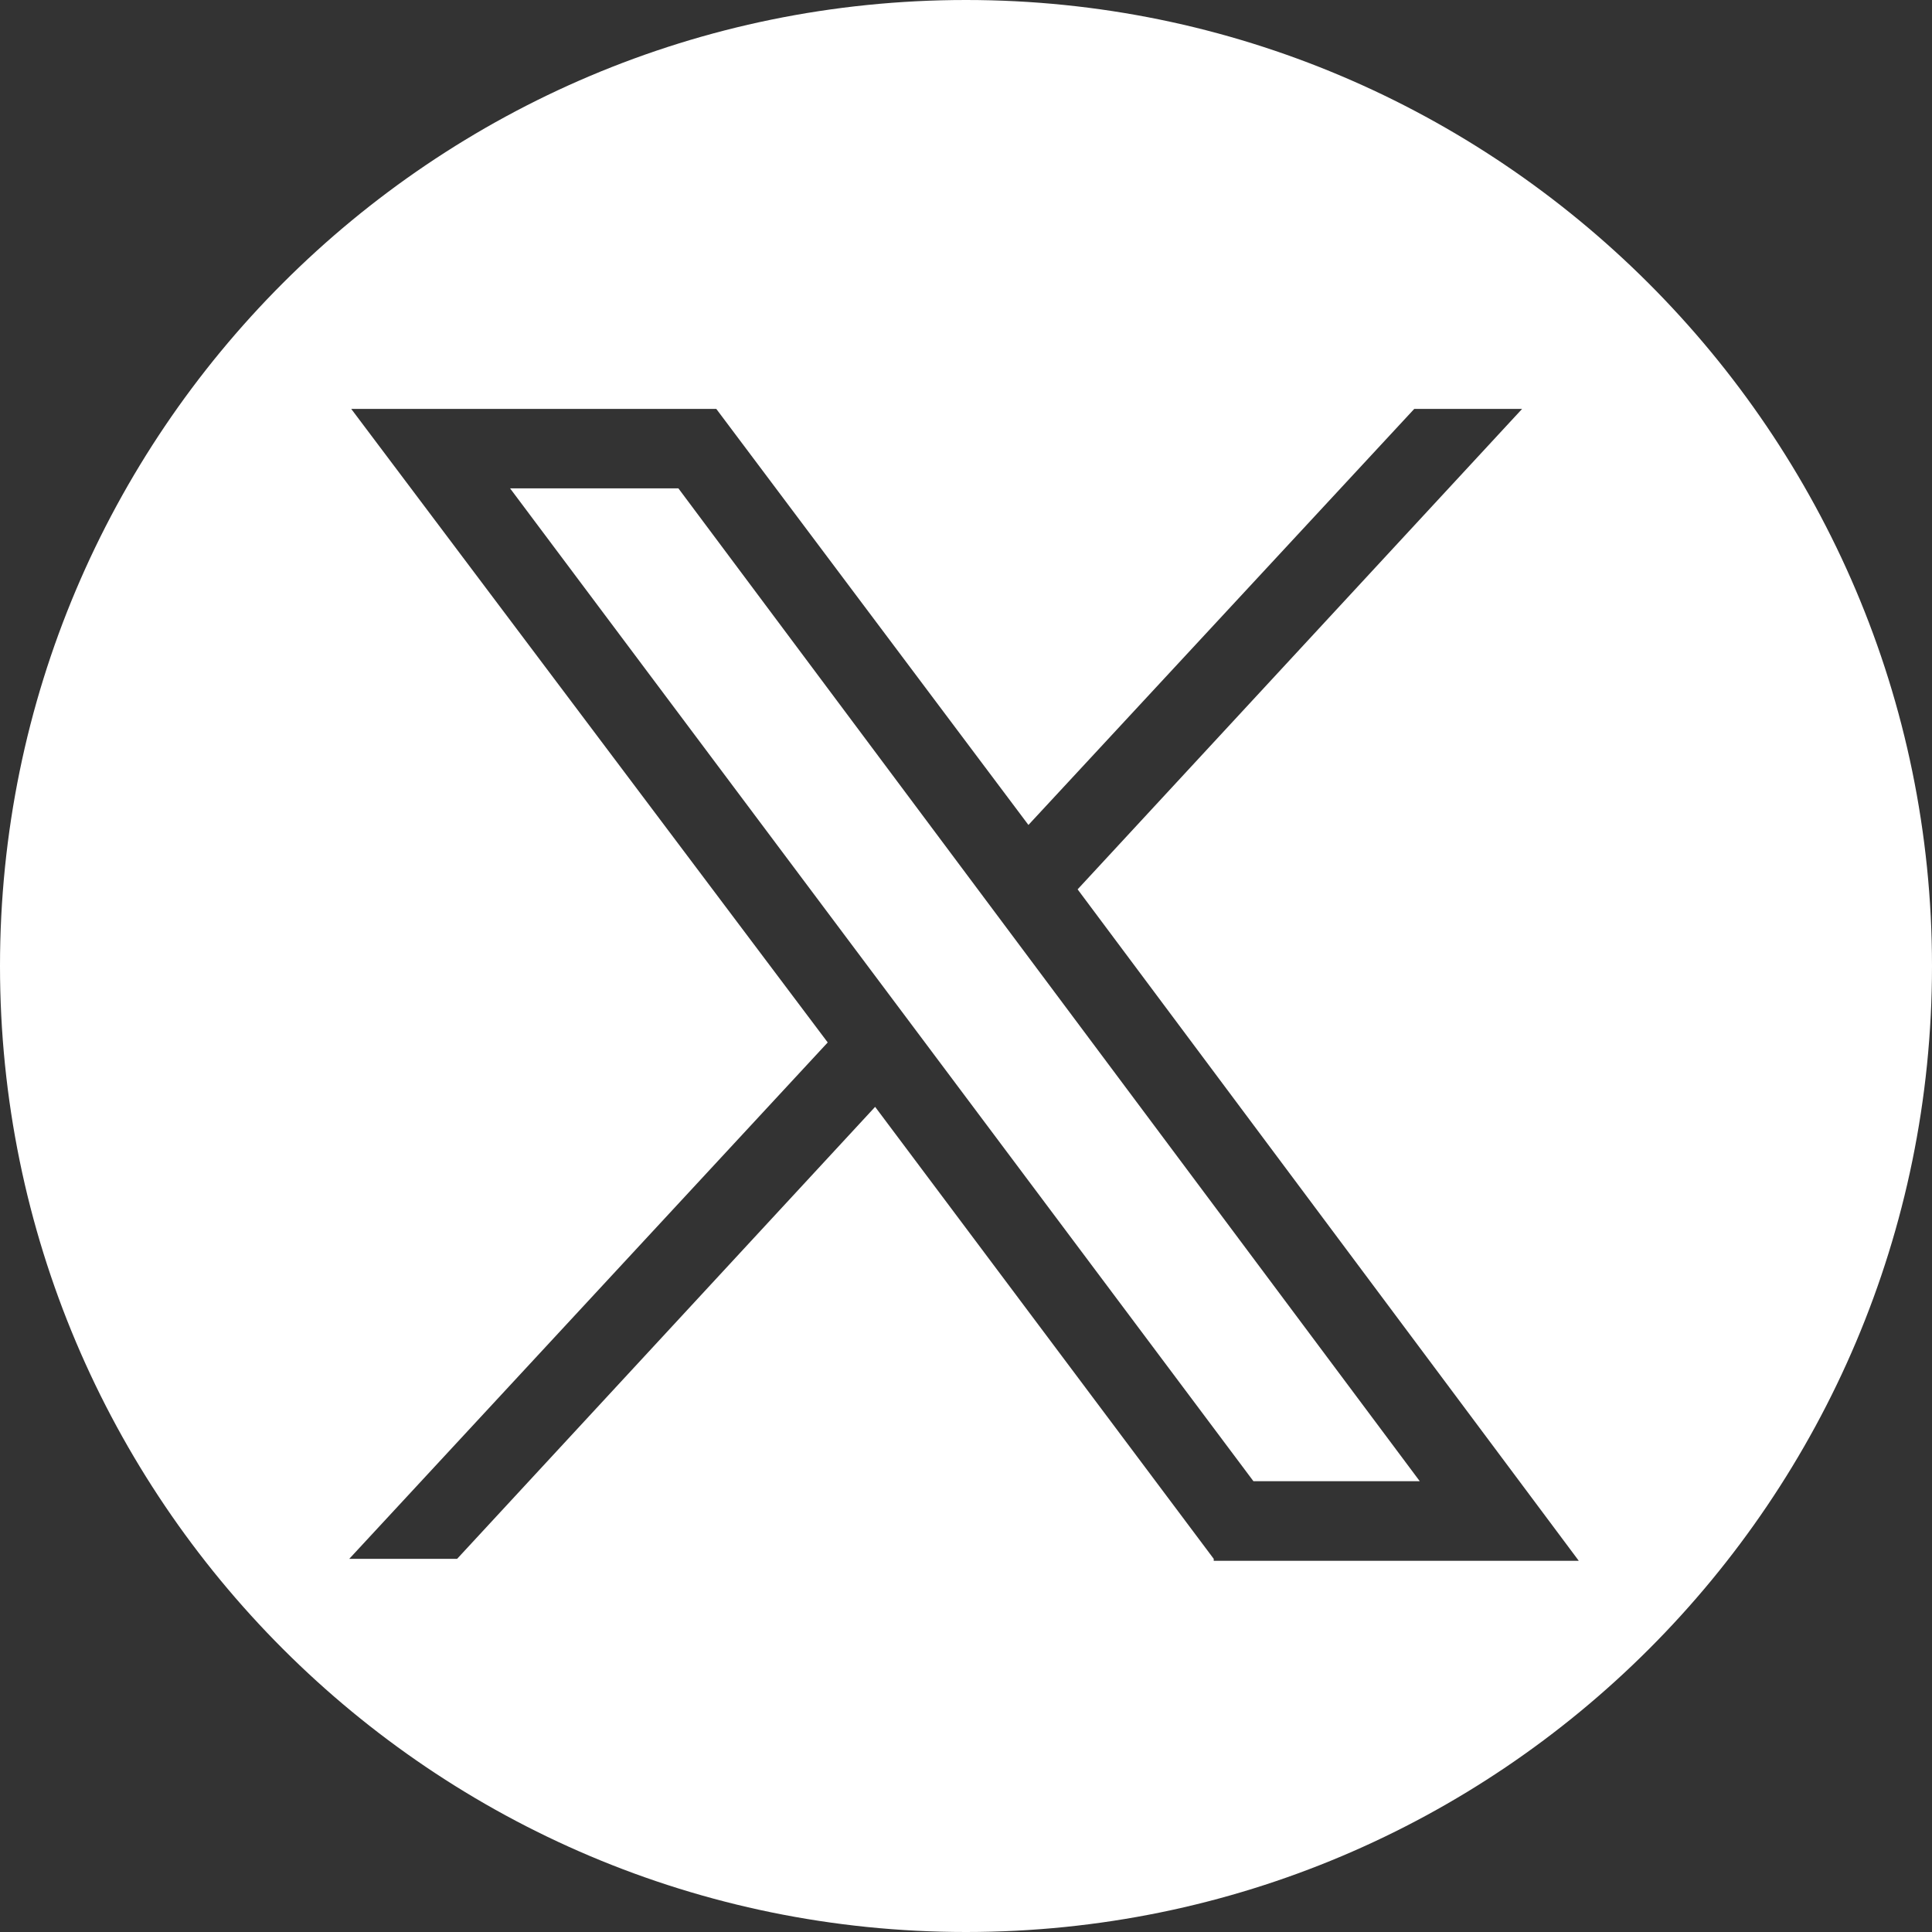 <?xml version="1.0" encoding="UTF-8"?>
<svg id="Capa_1" data-name="Capa 1" xmlns="http://www.w3.org/2000/svg" viewBox="0 0 97.8 97.8">
  <rect x="0" y="0" width="97.8" height="97.8" fill="#333333" stroke="none"/>
  <defs>
    <style>
      .cls-1 {
        fill: #fff;
        stroke-width: 0px;
      }
    </style>
  </defs>
  <polygon class="cls-1" points="34.34 24.72 71.87 74.98 63.45 74.98 25.82 24.72 34.34 24.72"/>
  <path class="cls-1" d="m48.9,0C21.9,0,0,21.9,0,48.9s21.9,48.9,48.9,48.9,48.9-21.9,48.9-48.9S75.8,0,48.9,0Zm12.54,78.91l-17.14-22.88-21.16,22.88h-5.46l24.22-26.14L17.78,20.7h18.48l15.8,21.06,19.53-21.06h5.46l-22.5,24.32,25.37,33.99h-18.48v-.1Z"/>
</svg>